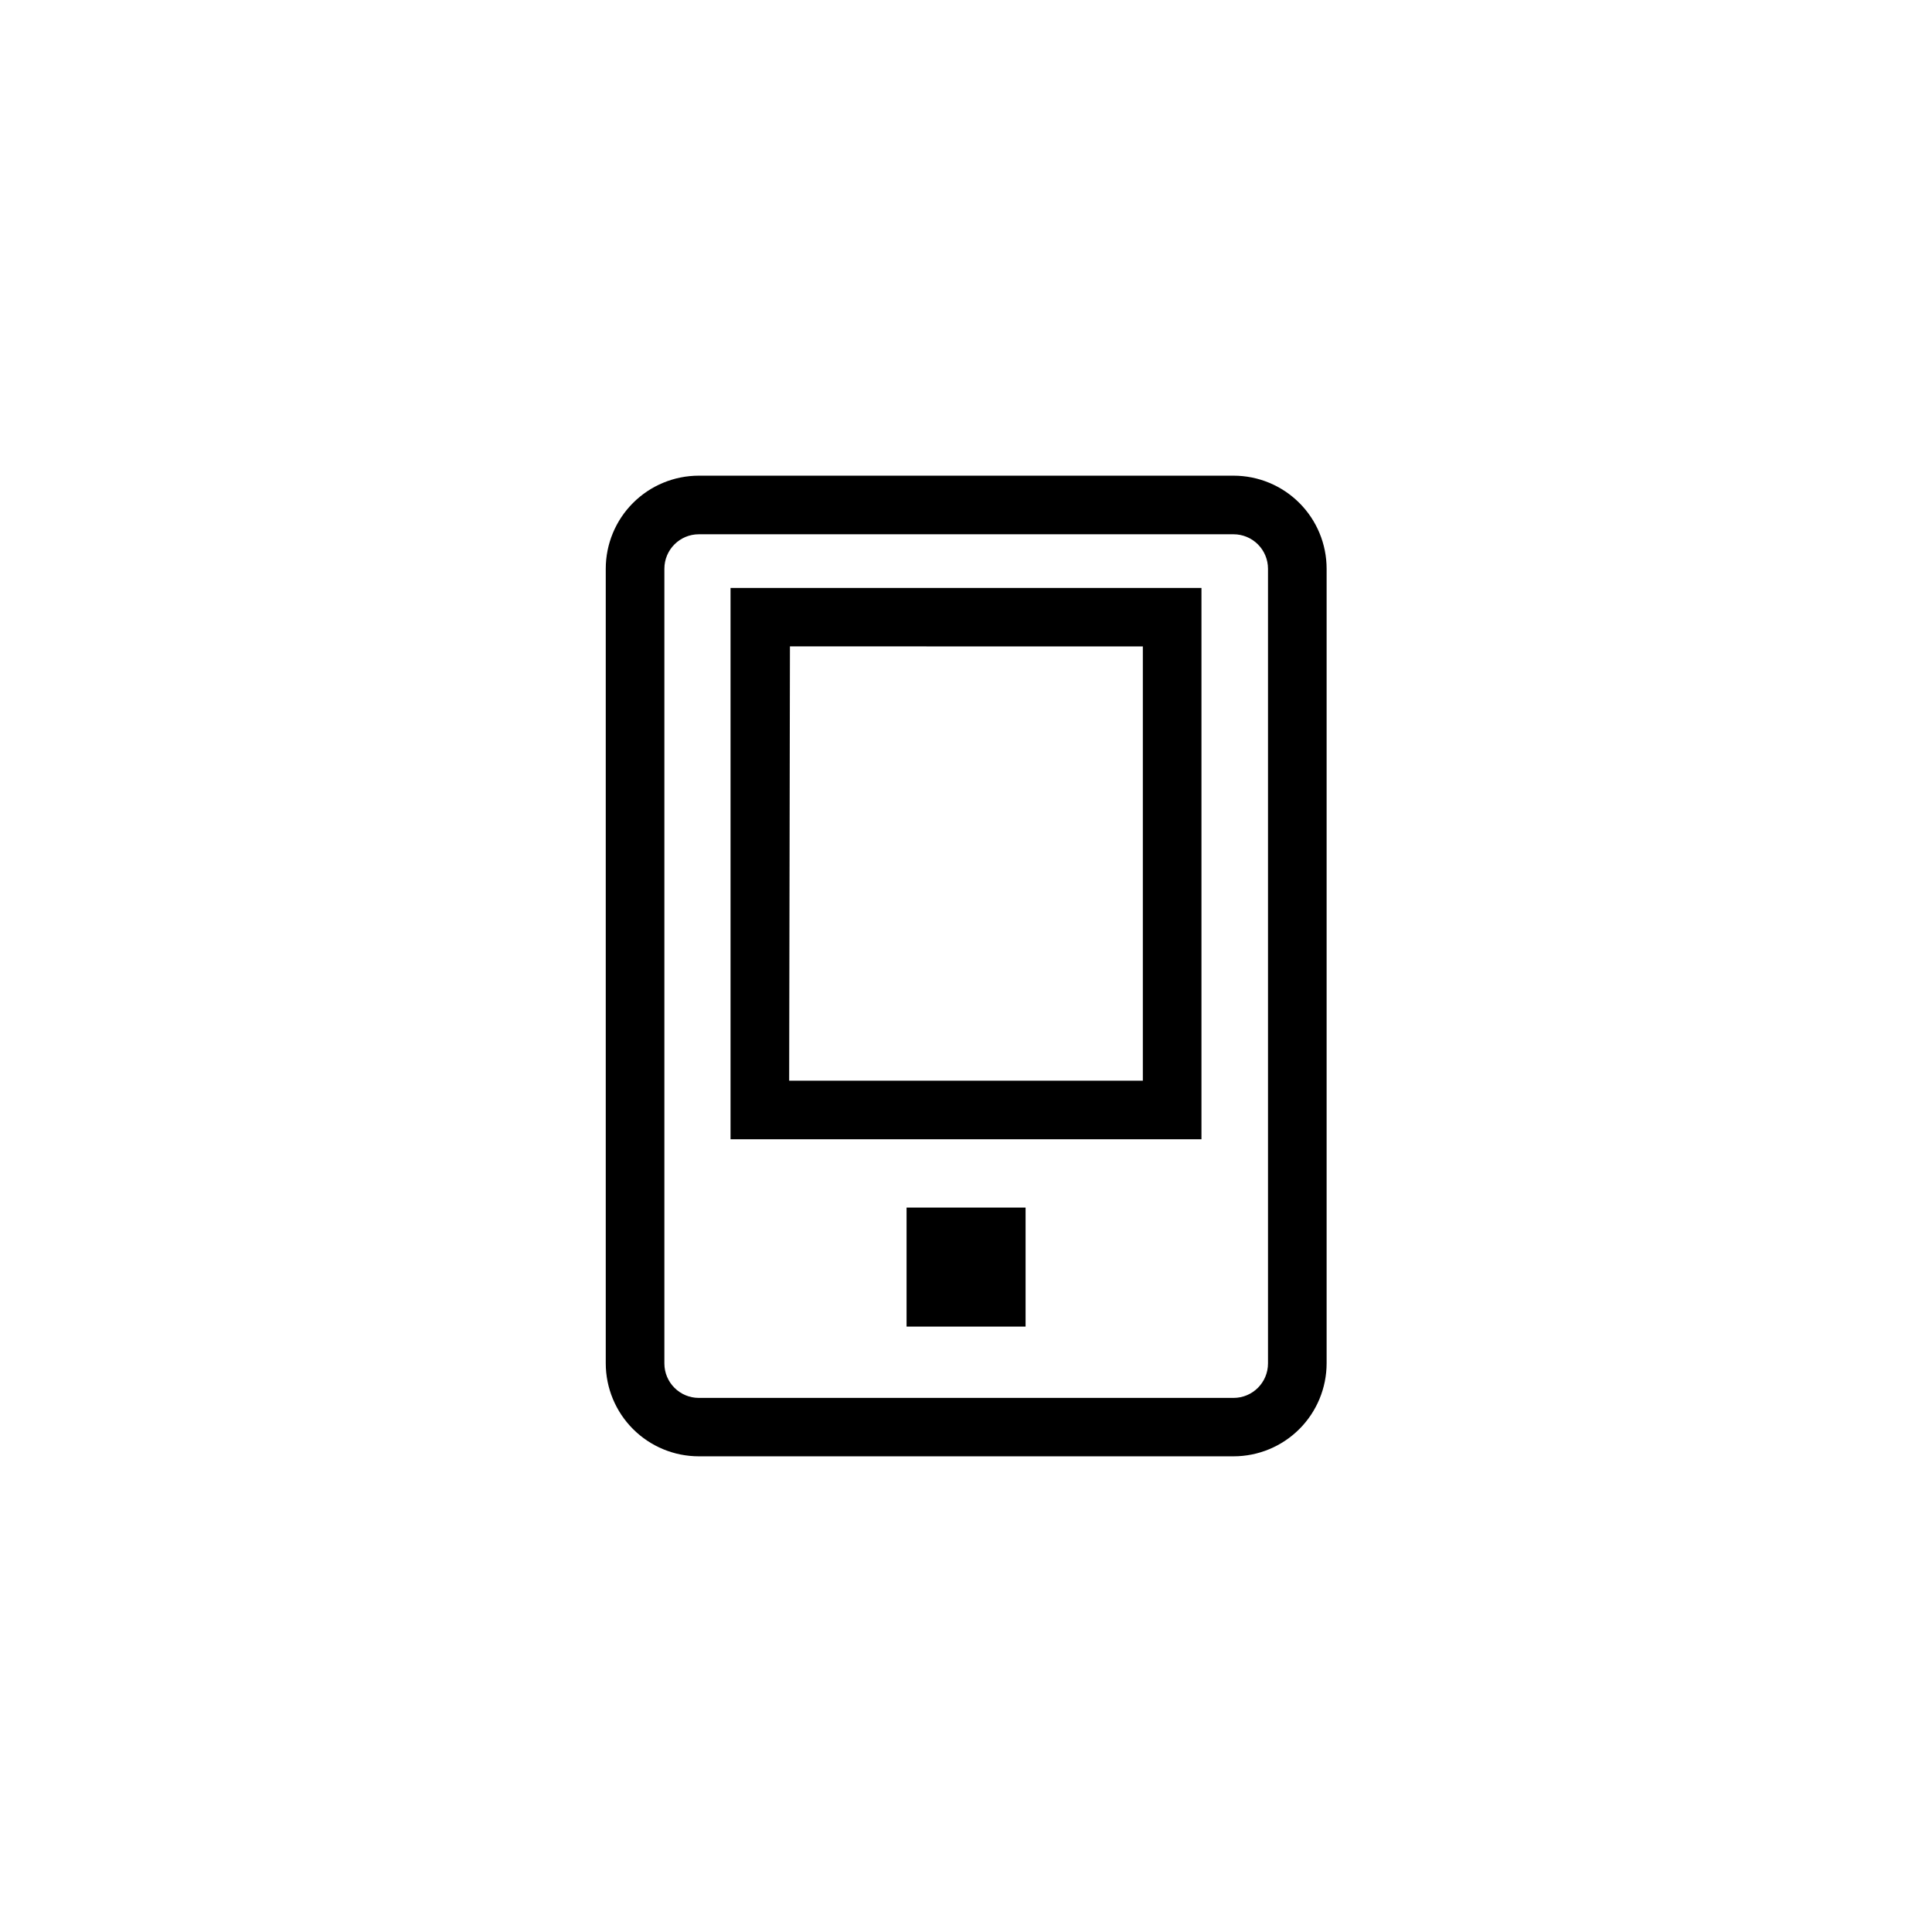 <?xml version="1.0" encoding="UTF-8"?>
<!-- The Best Svg Icon site in the world: iconSvg.co, Visit us! https://iconsvg.co -->
<svg fill="#000000" width="800px" height="800px" version="1.1" viewBox="144 144 512 512" xmlns="http://www.w3.org/2000/svg">
 <g>
  <path d="m384.25 464.02h31.539v31.539h-31.539z"/>
  <path d="m470.9 270.06h-141.7c-6.543 0-12.816 2.598-17.441 7.223s-7.227 10.898-7.227 17.441v210.55c0 6.543 2.602 12.816 7.227 17.441s10.898 7.223 17.441 7.223h141.7c6.543 0 12.816-2.598 17.441-7.223s7.227-10.898 7.227-17.441v-210.55c0-6.543-2.602-12.816-7.227-17.441s-10.898-7.223-17.441-7.223zm9.133 235.27c0 5.043-4.09 9.129-9.133 9.129h-141.7c-5.043 0-9.133-4.086-9.133-9.129v-210.61c0-5.043 4.09-9.133 9.133-9.133h141.7c2.422 0 4.746 0.965 6.457 2.676 1.715 1.715 2.676 4.035 2.676 6.457z"/>
  <path d="m337.6 445.92h124.8v-146.11h-124.8zm15.742-130.62 93.523 0.004v115.09h-93.73z"/>
 </g>
</svg>